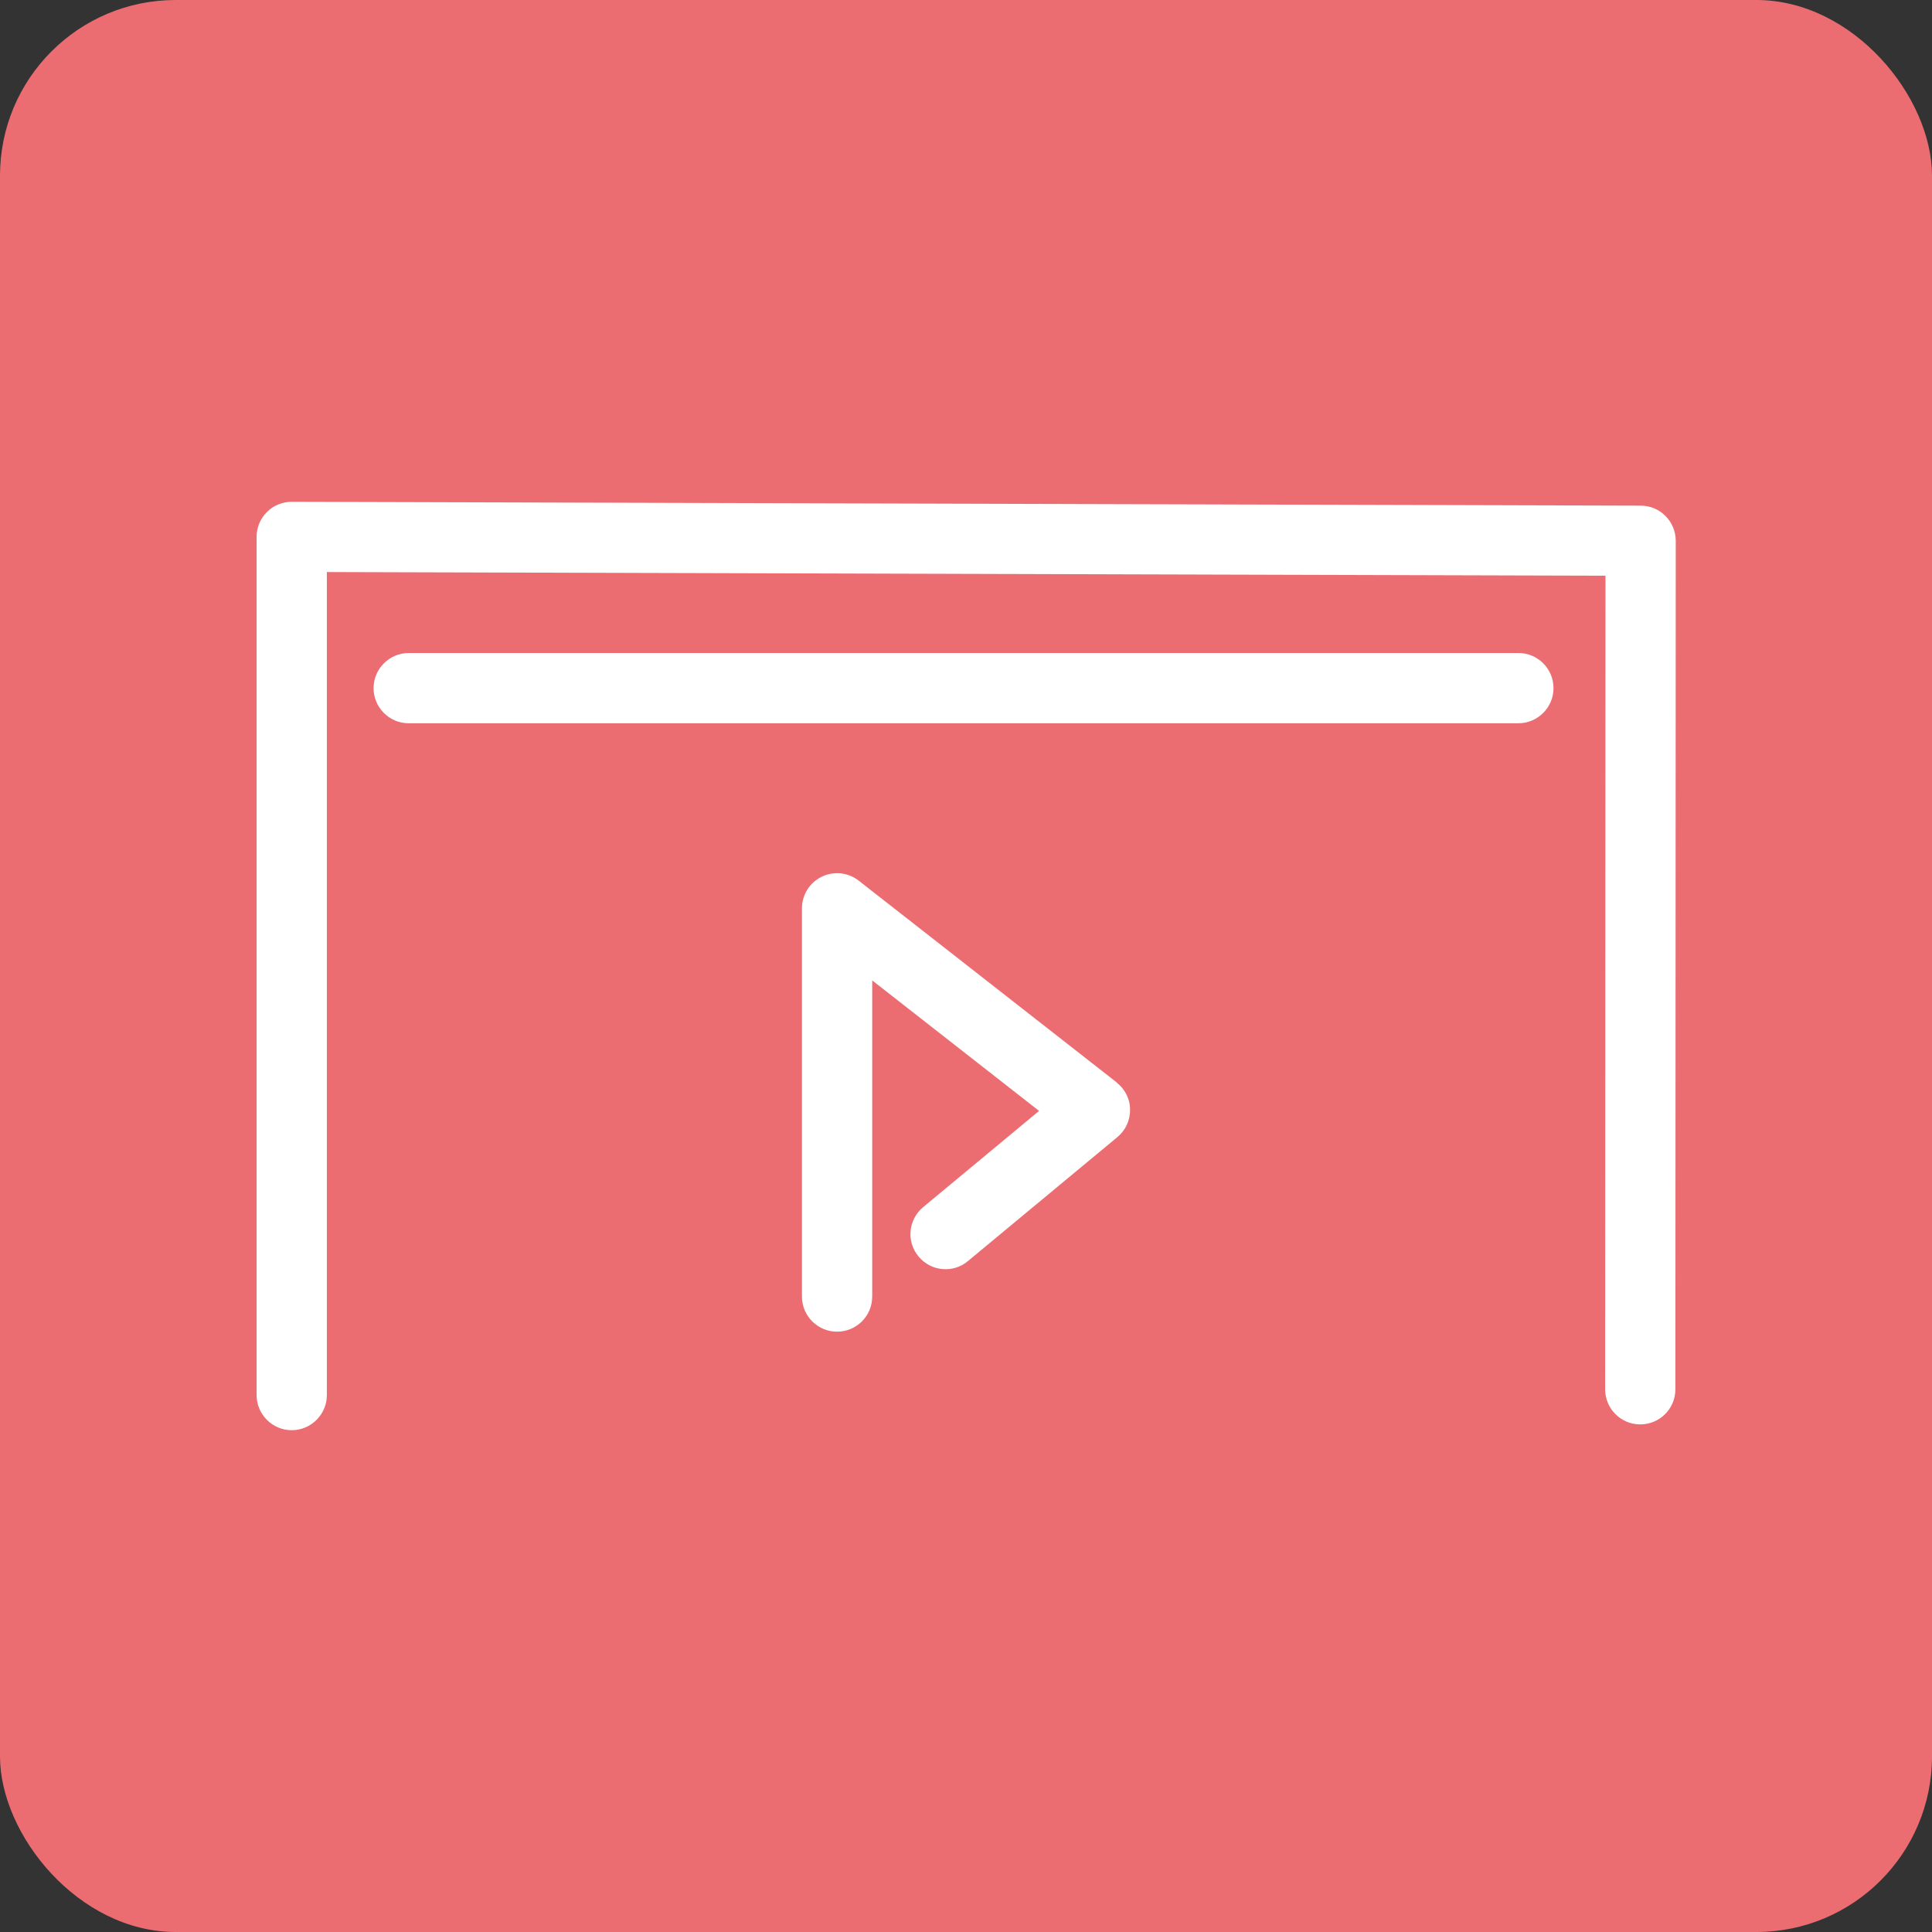<?xml version="1.0" encoding="UTF-8"?><svg id="_レイヤー_2" xmlns="http://www.w3.org/2000/svg" viewBox="0 0 110 110"><rect x="0" y="0" width="110" height="110" fill="#333333" stroke="none"/><defs><style>.cls-1{fill:#fff;}.cls-2{fill:#ec6d71;}</style></defs><g id="_レイヤー_1-2"><rect class="cls-2" width="110" height="110" rx="10" ry="10"/><path class="cls-1" d="M93.41,28.79l-76.8-.22h0c-.53,0-1.04.21-1.41.58-.38.38-.59.88-.59,1.42v48.86c0,1.1.9,2,2,2s2-.9,2-2v-46.86l72.8.21-.02,46.32c0,1.1.89,2,2,2h0c1.1,0,2-.89,2-2l.02-48.31c0-1.1-.89-2-1.99-2Z"/><path class="cls-1" d="M86.45,37.18H23.27c-1.1,0-2,.9-2,2s.89,2,2,2h63.18c1.1,0,2-.9,2-2s-.89-2-2-2Z"/><path class="cls-1" d="M63.57,61.62l-14.68-11.48c-.6-.47-1.42-.56-2.11-.22-.69.34-1.12,1.03-1.12,1.8v22.1c0,1.1.89,2,2,2s2-.9,2-2v-18l9.5,7.43-6.6,5.48c-.85.71-.97,1.96-.26,2.81.7.85,1.97.97,2.81.26l8.51-7.06c.47-.39.73-.96.72-1.57,0-.6-.29-1.17-.77-1.54Z"/></g></svg>